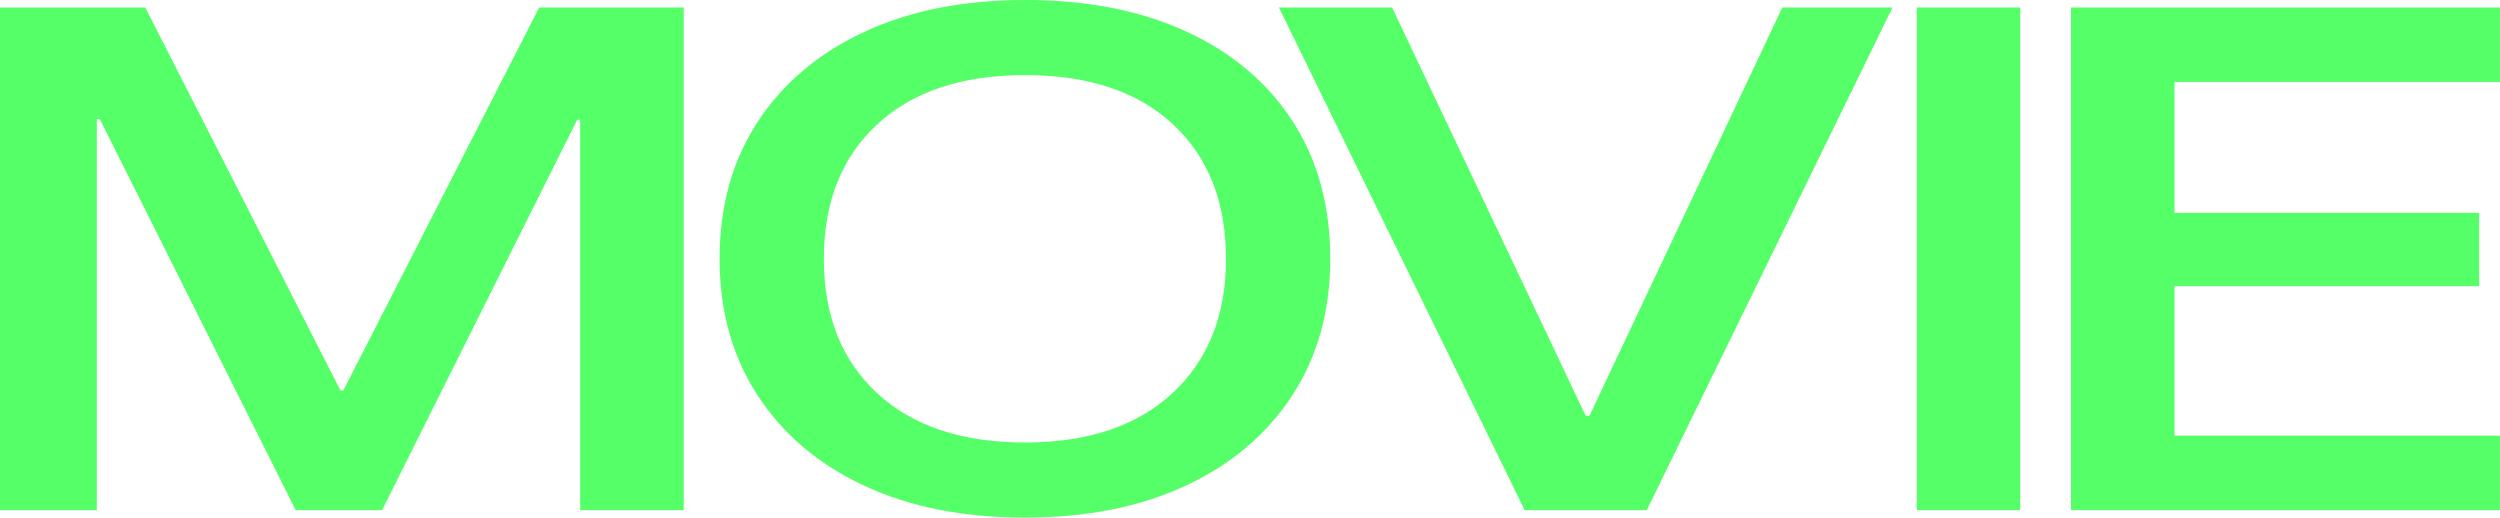 <svg xmlns="http://www.w3.org/2000/svg" width="1238.69" height="256.47" viewBox="0 0 1238.69 256.47">
  <defs>
    <style>
      .cls-1 {
        fill: #55ff68;
        fill-rule: evenodd;
      }
    </style>
  </defs>
  <path id="t_movie_nebula.svg" class="cls-1" d="M1318.67,3662.87v36.9H1106.13V3450.69h212.54v36.9H1157.42v64.88h150.92v36.29H1157.42v74.11h161.25Zm-288.96-212.18H1081v249.08h-51.29V3450.69ZM835.425,3699.77l-121.77-249.08h56.088l95.94,202.34h1.845L963.1,3450.69h54.611L895.941,3699.77H835.425Zm-96.309-124.54q0,38.745-18.819,67.65t-52.767,44.74q-33.954,15.84-79.7,15.84t-79.7-15.84q-33.954-15.825-52.767-44.74t-18.819-67.65q0-39.045,18.819-67.8t52.767-44.59q33.945-15.84,79.7-15.84,46.122,0,80.073,15.68t52.582,44.44Q739.111,3535.875,739.116,3575.23Zm-77.859-66.57q-26.2-24.45-73.431-24.45-46.866,0-73.247,24.45T488.2,3575.23q0,42.135,26.383,66.57t73.247,24.45q46.857,0,73.246-24.6t26.384-66.42Q687.456,3533.11,661.257,3508.66Zm-293.8-2.31h-1.476l-96.678,193.42H226.5l-97.047-193.73h-1.476v193.73H80.009V3450.69h71.955l96.678,189.73h1.476l97.047-189.73h71.586v249.08H367.46V3506.35Z" transform="translate(-80 -3447)"/>
</svg>
